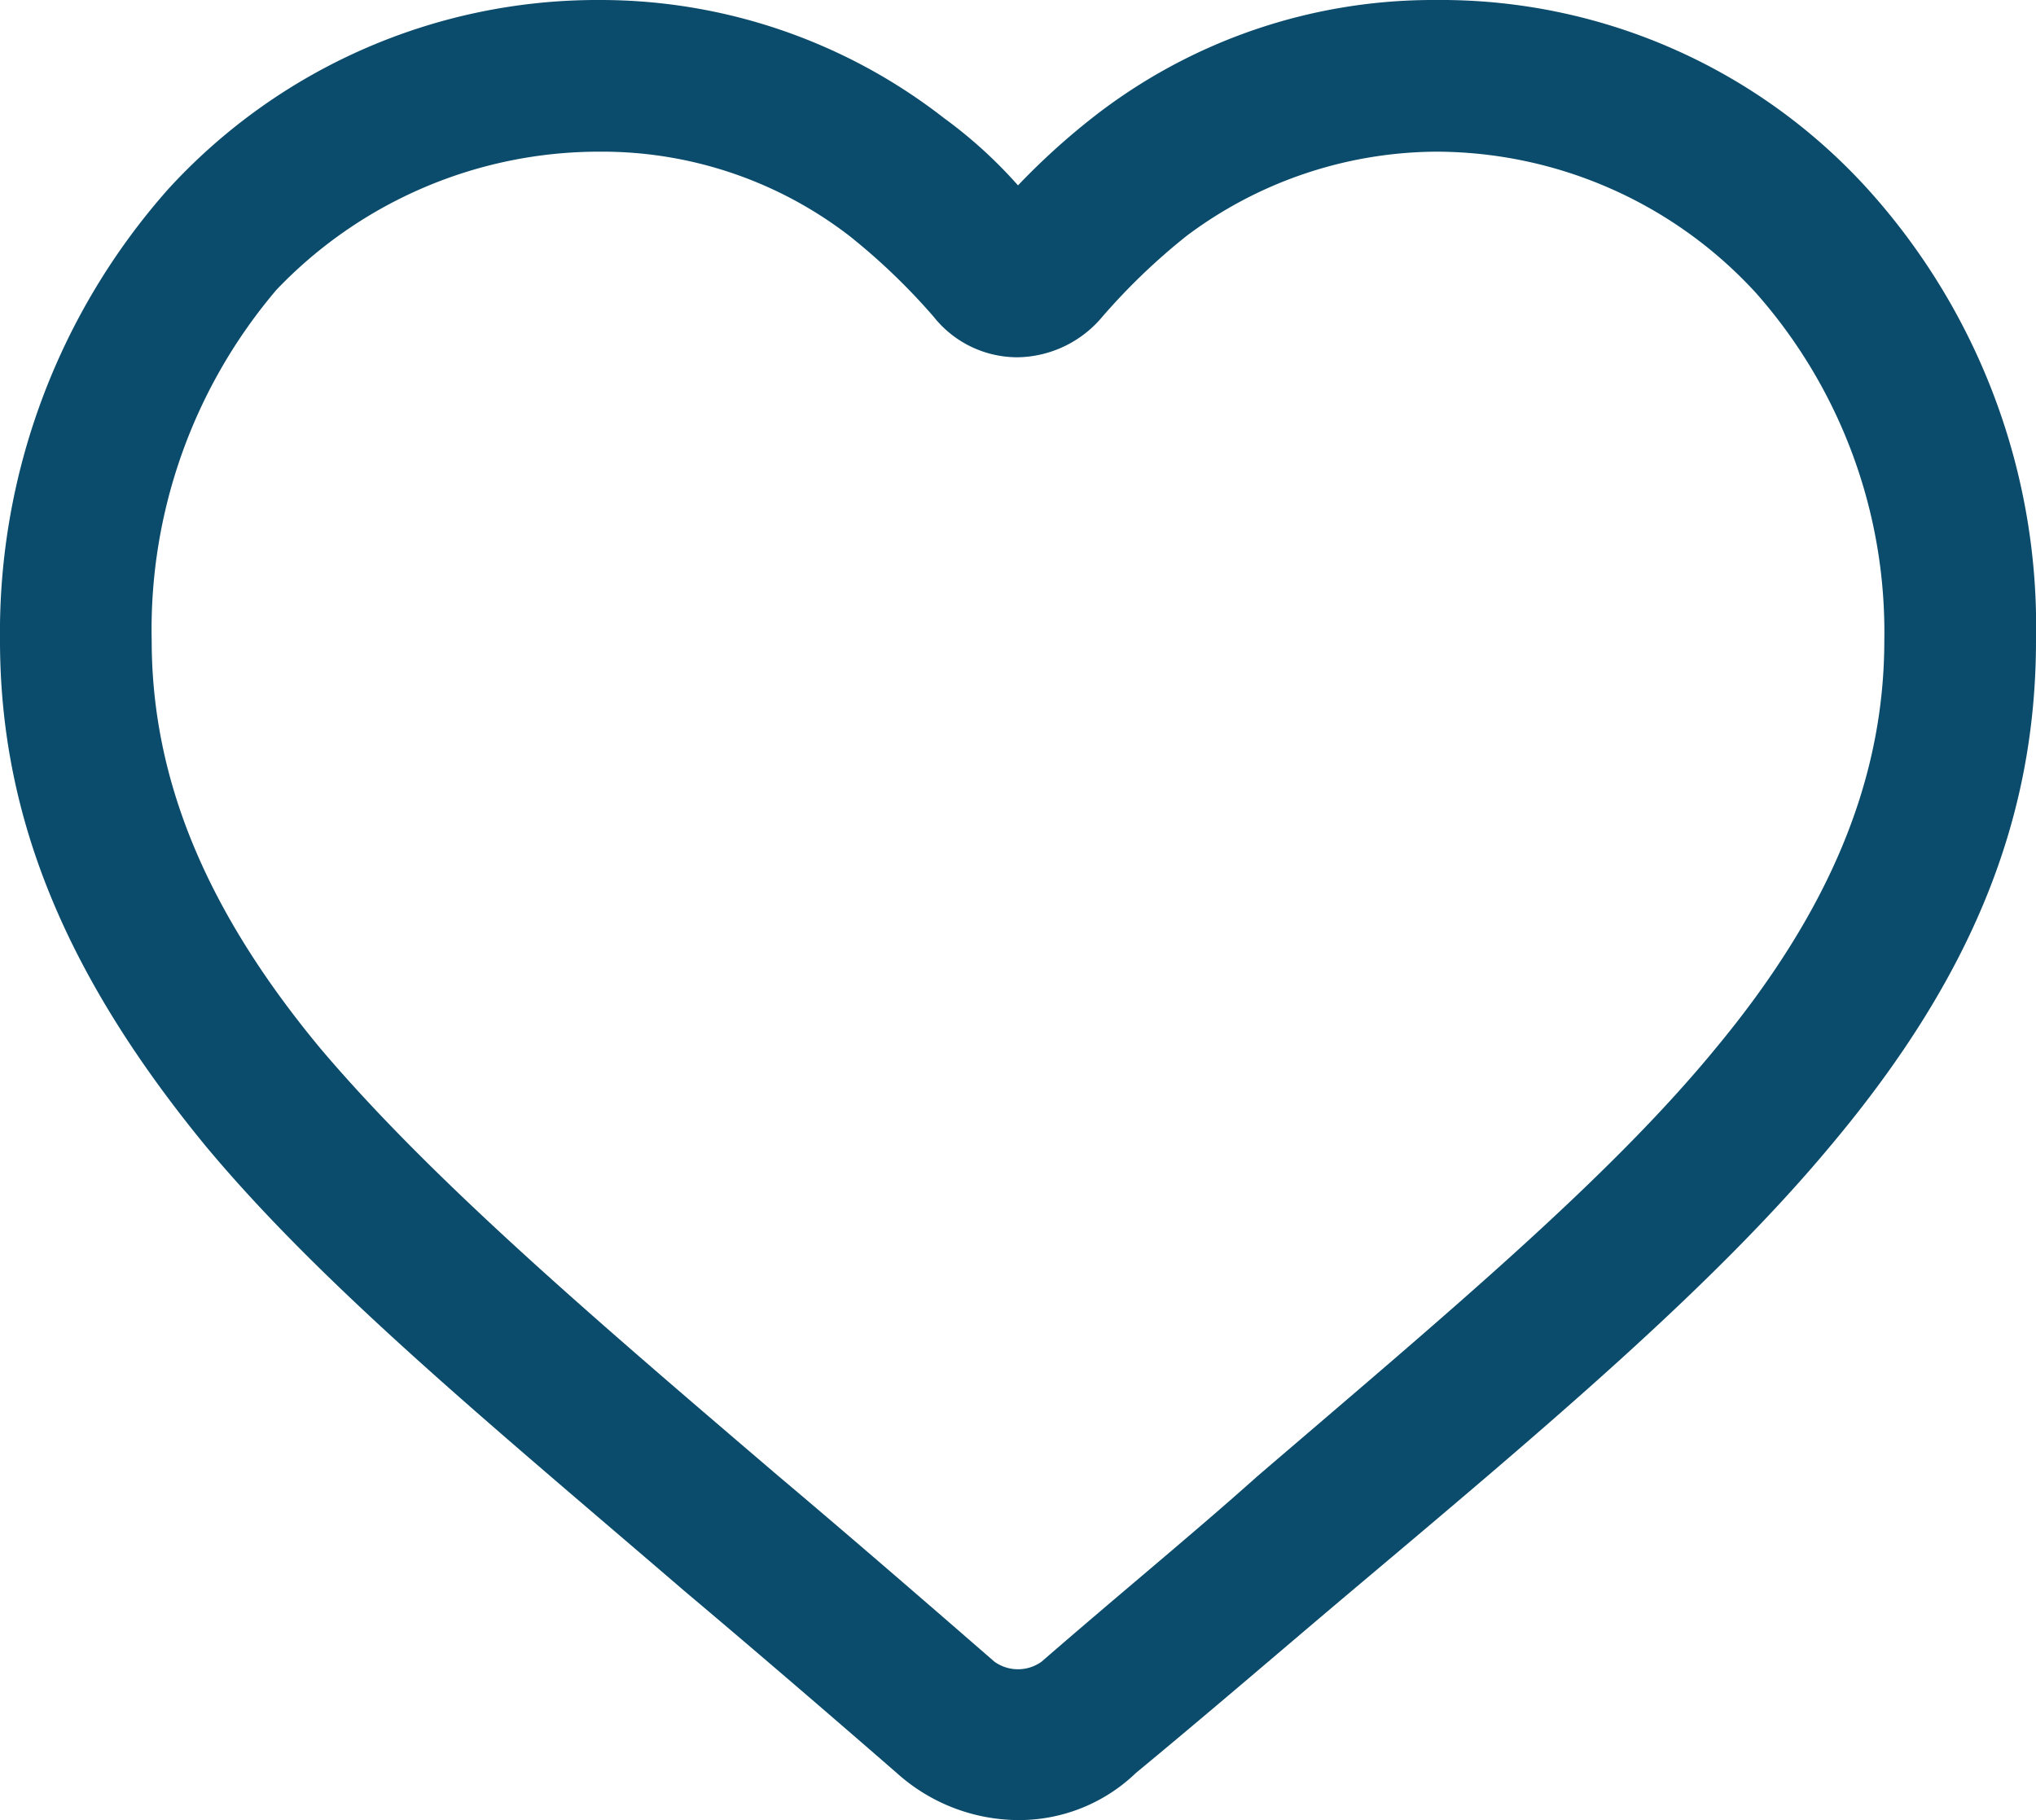 <svg xmlns="http://www.w3.org/2000/svg" width="60.4" height="54" viewBox="0 0 60.4 54">
  <g id="service08" transform="translate(-1.8 -5)">
    <path id="パス_55447" data-name="パス 55447" d="M32,59a5.426,5.426,0,0,1-3.6-1.4q-3.45-3-6.3-5.4c-5.7-4.9-10.7-9-14.2-13.2-4.1-5-6.1-9.7-6.1-15a19.827,19.827,0,0,1,5-13.4A17.255,17.255,0,0,1,19.6,5,16.583,16.583,0,0,1,29.8,8.5a13.726,13.726,0,0,1,2.2,2,20.886,20.886,0,0,1,2.2-2A16.375,16.375,0,0,1,44.4,5a17.1,17.1,0,0,1,12.8,5.6,19.354,19.354,0,0,1,5,13.4c0,5.3-1.9,10-6.1,15-3.5,4.2-8.5,8.4-14.2,13.2-1.9,1.6-4.1,3.5-6.4,5.4A5,5,0,0,1,32,59ZM19.6,9.5A13.226,13.226,0,0,0,10,13.6,15.555,15.555,0,0,0,6.3,24c0,4.1,1.6,8,5,12.1,3.3,3.9,8.1,8,13.6,12.7,1.9,1.6,4.1,3.5,6.4,5.5a1.2,1.2,0,0,0,1.4,0c2.3-2,4.5-3.8,6.4-5.5C44.7,44,49.5,40,52.7,36.1c3.4-4.1,5-8,5-12.1a15.181,15.181,0,0,0-3.8-10.3,12.887,12.887,0,0,0-9.5-4.2A12.449,12.449,0,0,0,37,12a18.784,18.784,0,0,0-2.5,2.4A3.338,3.338,0,0,1,32,15.6a3.17,3.17,0,0,1-2.5-1.2A18.784,18.784,0,0,0,27,12,12.012,12.012,0,0,0,19.6,9.5Z" fill="#0b4b6b"/>
  </g>
</svg>
